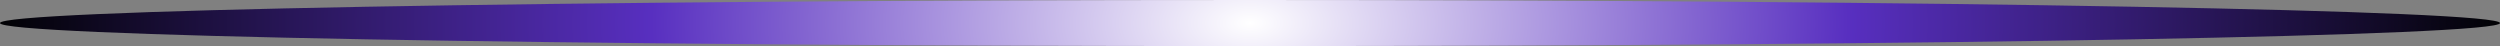 <svg xmlns="http://www.w3.org/2000/svg" width="1031" height="19" viewBox="0 0 1031 19" fill="none"><rect x="0" y="0" width="1031" height="19" fill="#808080" stroke="none"/><path style="mix-blend-mode:color-dodge" d="M1031 9.51C1031 14.749 800.176 19 515.481 19C230.786 19 0 14.749 0 9.51C0 4.251 230.786 0 515.481 0C800.176 0 1031 4.251 1031 9.51Z" fill="url(#paint0_radial_302_961)"></path><defs><radialGradient id="paint0_radial_302_961" cx="0" cy="0" r="1" gradientUnits="userSpaceOnUse" gradientTransform="translate(515.489 9.506) scale(515.389 272.178)"><stop stop-color="white"></stop><stop offset="0.475" stop-color="#582FC0"></stop><stop offset="1" stop-color="#000101"></stop></radialGradient></defs></svg>